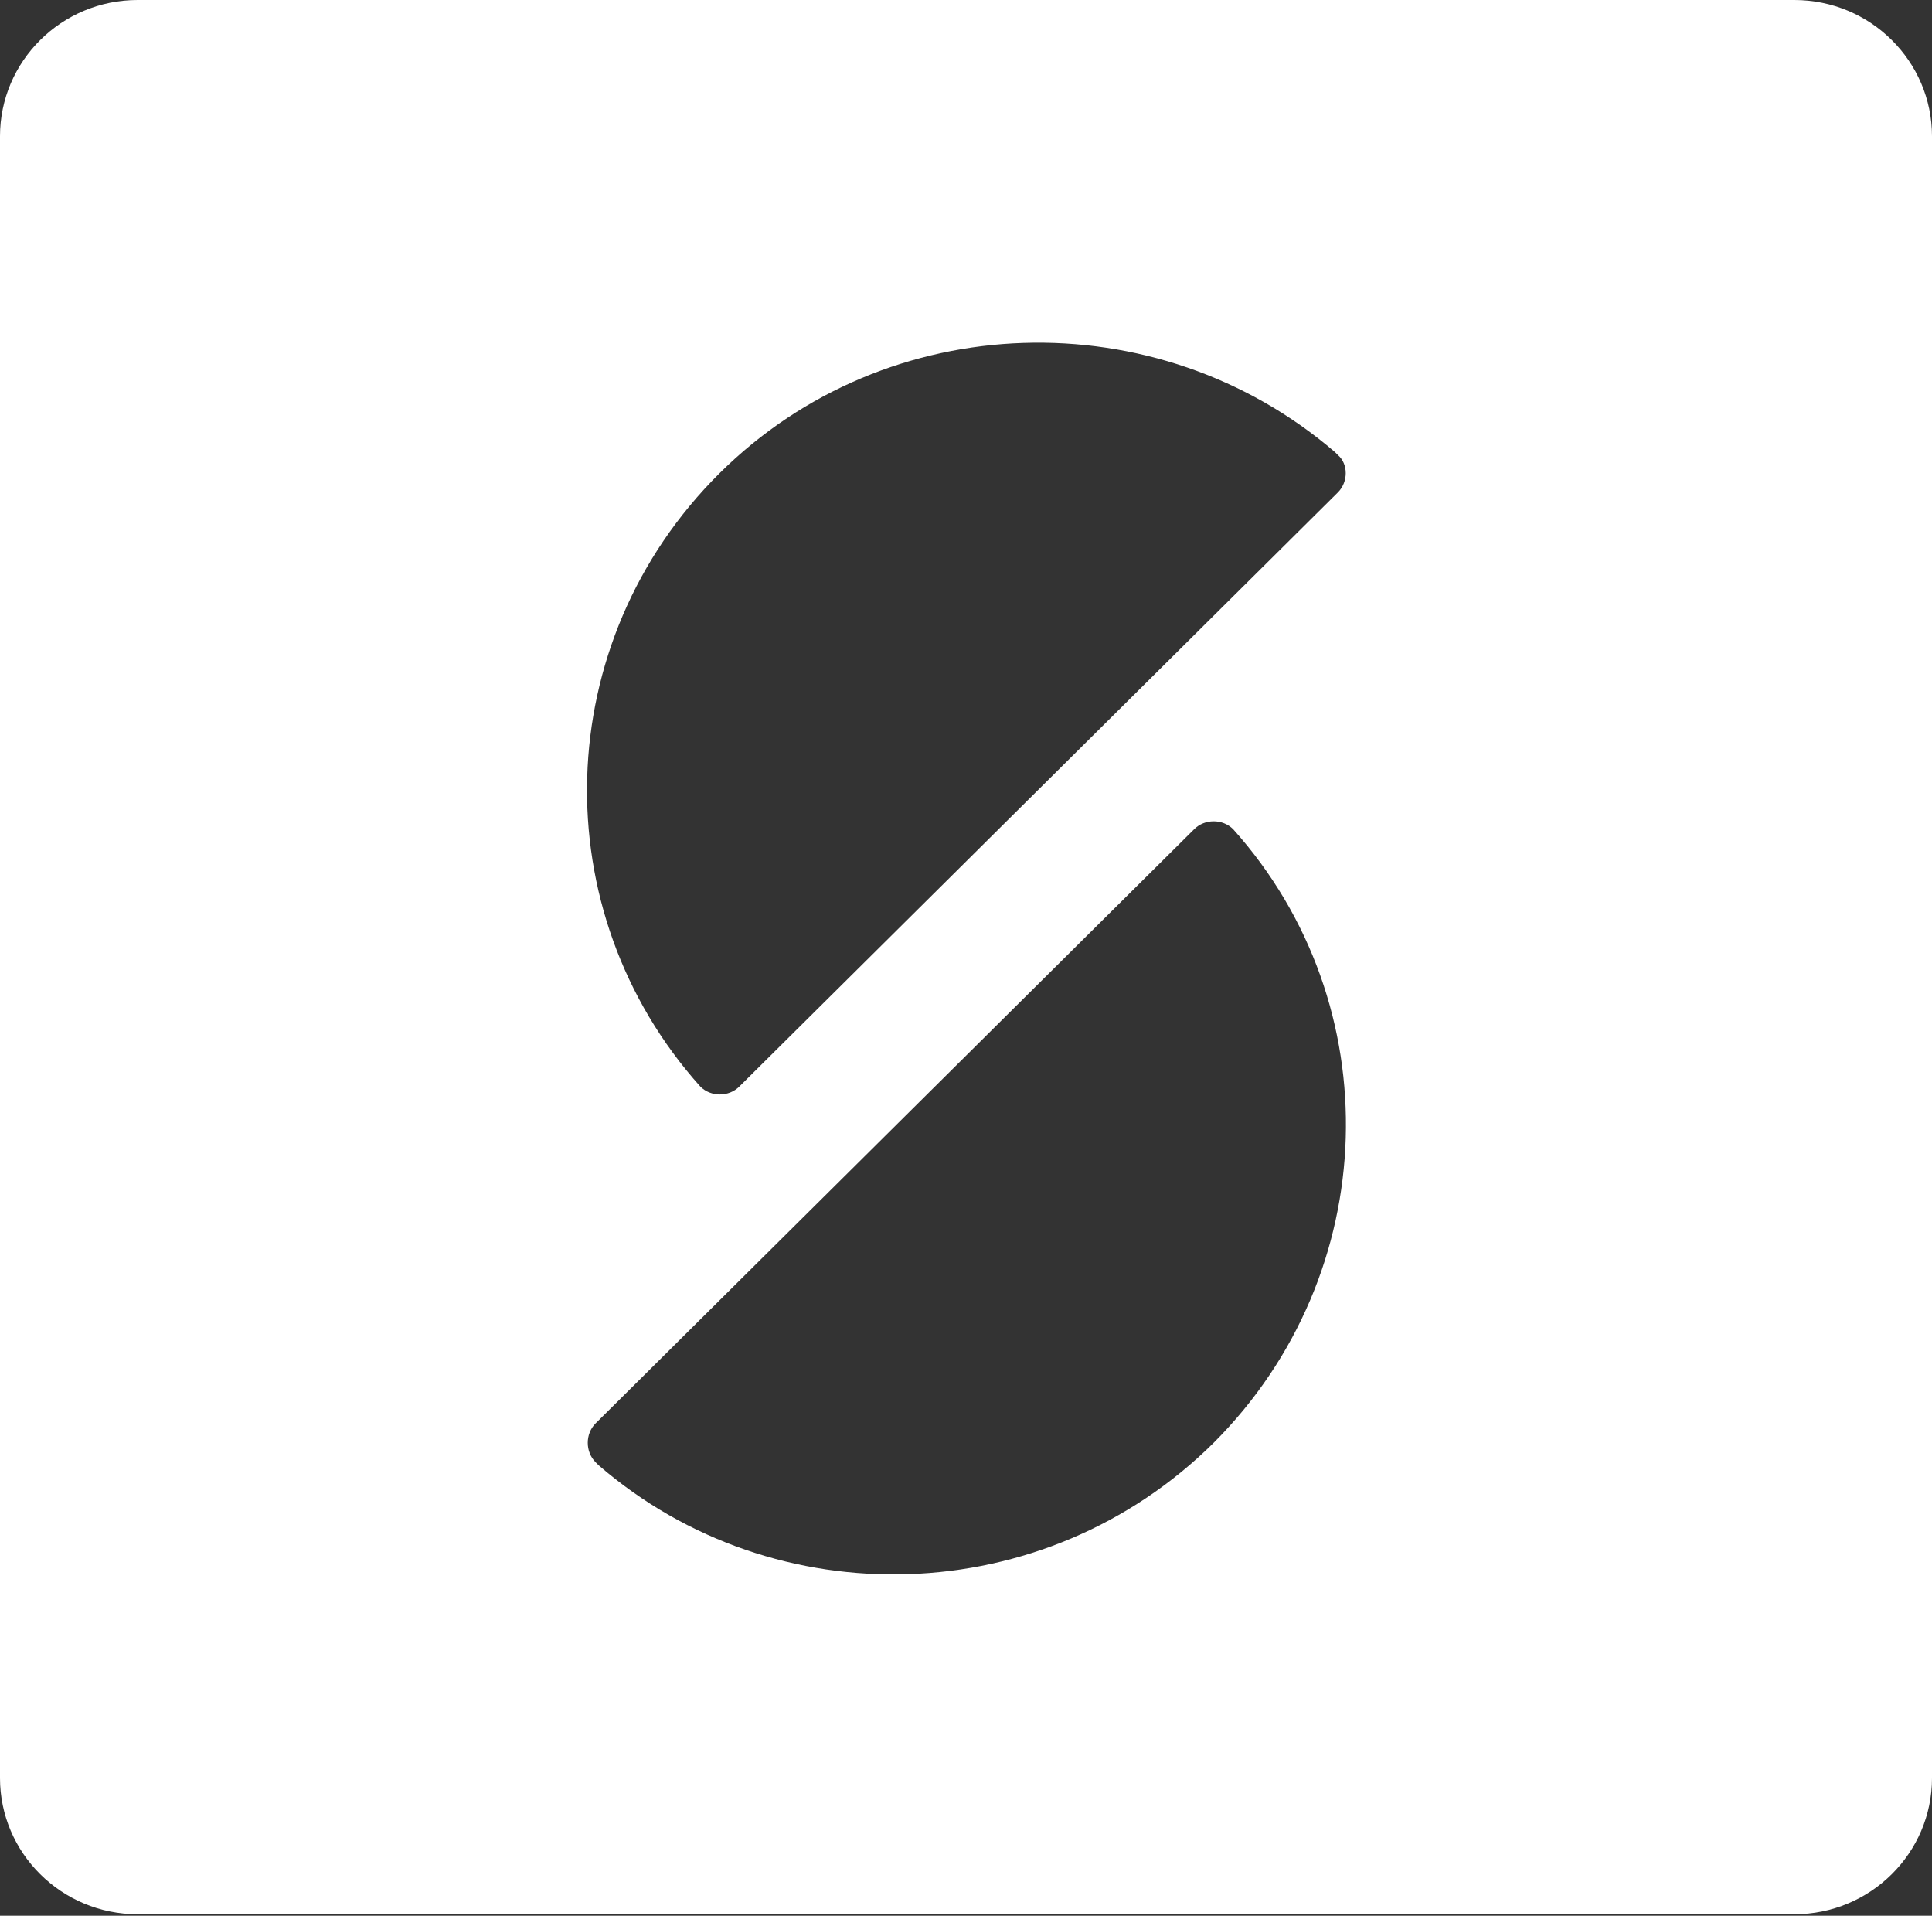 <svg version="1.1" id="Layer_1" xmlns:x="ns_extend;" xmlns:i="ns_ai;" xmlns:graph="ns_graphs;"
     xmlns="http://www.w3.org/2000/svg" xmlns:xlink="http://www.w3.org/1999/xlink" x="0px" y="0px"
     viewBox="0 0 129.1 128" style="enable-background:new 0 0 129.1 128;" xml:space="preserve">
 <rect x="0" y="0" width="129.1" height="128" fill="#333333" stroke="none"/>
 <style type="text/css">
  .st0{fill:#FFFFFF;}
 </style>
    <path class="st0" d="M119.9,0H9.2C4.1,0,0,4.1,0,9.1v109.7c0,5,4.1,9.1,9.2,9.1h110.7c5.1,0,9.2-4.1,9.2-9.1V9.1
	C129.1,4.1,125,0,119.9,0z M81.1,96.4c-11.3,11.2-29.3,11.7-41.1,1.5c0,0-0.1-0.1-0.2-0.2c-0.7-0.7-0.7-1.9,0-2.6l40-39.7
	c0.7-0.7,1.9-0.7,2.6,0C92.9,67.1,92.4,85.1,81.1,96.4z M89.4,32.9l-40,39.7c-0.7,0.7-1.9,0.7-2.6,0c-10.5-11.7-10.1-29.7,1.3-41
	C59.3,20.5,77.3,20,89.2,30.2c0,0,0.1,0.1,0.2,0.2C90.1,31,90.1,32.2,89.4,32.9z">
 </path>
</svg>